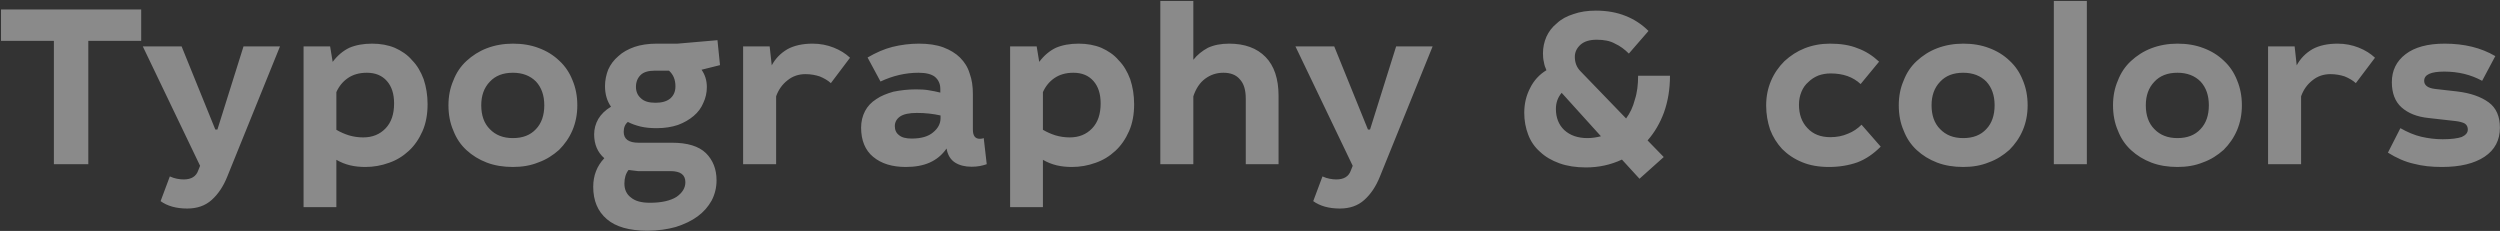 <?xml version="1.0" encoding="UTF-8"?> <svg xmlns="http://www.w3.org/2000/svg" width="2360" height="218" viewBox="0 0 2360 218" fill="none"><rect x="0" y="0" width="2360" height="218" fill="#333333" stroke="none"/> <path opacity="0.45" d="M133.28 8.94H0.954V38.588H50.876V155H83.358V38.588H133.28V8.94ZM171.44 43.82H134.816L188.88 156.526L187.136 160.886C185.174 166.554 180.596 169.388 173.402 169.388C171.44 169.388 169.26 169.17 167.08 168.734C164.9 168.298 162.72 167.644 160.322 166.554L151.602 189.88C157.924 194.458 166.426 196.856 176.672 196.856C186.046 196.856 193.676 194.24 199.78 188.79C205.884 183.34 210.898 175.928 214.604 166.554L264.308 43.82H229.864L205.23 122.3H203.268L171.44 43.82ZM311.638 43.82H286.568V195.548H317.524V150.858C321.666 153.256 326.026 155 330.604 156.09C335.182 157.18 339.978 157.616 344.992 157.616C352.622 157.616 360.034 156.308 367.228 153.692C374.204 151.294 380.308 147.588 385.976 142.356C391.208 137.56 395.568 131.238 398.838 123.826C402.108 116.414 403.634 107.912 403.634 98.32C403.634 89.818 402.326 81.97 399.928 74.776C397.312 67.8 393.824 61.696 389.028 56.9C384.668 51.668 379 47.962 372.678 45.128C366.356 42.512 359.162 41.204 351.314 41.204C343.03 41.204 335.836 42.512 329.732 45.128C323.846 47.962 318.614 52.322 314.036 58.426L311.638 43.82ZM317.524 122.518V86.984C319.922 81.534 323.628 76.956 328.424 73.686C333.22 70.416 339.106 68.672 346.3 68.672C354.366 68.672 360.688 71.288 365.266 76.52C369.844 81.752 372.024 88.728 372.024 97.666C372.024 107.694 369.408 115.542 363.958 121.21C358.508 126.878 351.532 129.712 342.812 129.712C338.234 129.712 333.656 129.058 329.296 127.75C325.154 126.442 321.23 124.698 317.524 122.518ZM484.161 41.204C475.223 41.204 466.939 42.73 459.527 45.564C452.115 48.398 445.793 52.54 440.343 57.554C434.893 62.568 430.751 68.672 427.917 76.084C424.865 83.06 423.339 90.908 423.339 99.41C423.339 108.13 424.865 116.196 427.917 123.172C430.751 130.584 434.893 136.688 440.343 141.702C445.793 146.716 452.115 150.64 459.527 153.474C466.939 156.308 475.223 157.616 484.161 157.616C492.881 157.616 500.947 156.308 508.359 153.256C515.771 150.64 522.093 146.498 527.761 141.484C532.993 136.252 537.353 130.148 540.405 122.954C543.457 115.76 544.983 107.912 544.983 99.41C544.983 90.69 543.457 82.842 540.405 75.648C537.571 68.454 533.429 62.35 527.979 57.336C522.529 52.104 516.207 48.18 508.577 45.346C501.165 42.512 493.099 41.204 484.161 41.204ZM484.161 68.672C493.317 68.672 500.511 71.506 505.961 76.956C511.193 82.624 513.809 90.036 513.809 99.41C513.809 108.784 511.193 116.414 505.961 121.864C500.729 127.532 493.535 130.366 484.161 130.366C475.005 130.366 467.811 127.532 462.361 121.864C456.911 116.414 454.295 108.784 454.295 99.41C454.295 90.254 456.911 82.842 462.361 77.174C467.593 71.506 474.787 68.672 484.161 68.672ZM679.687 61.478L677.289 37.934L639.575 41.204H619.955C611.889 41.204 604.913 42.294 599.027 44.256C592.923 46.436 587.691 49.27 583.767 52.976C579.407 56.682 576.355 60.824 574.175 65.62C572.213 70.634 571.123 75.866 571.123 81.316C571.123 88.946 573.085 95.486 576.791 100.718C571.341 103.988 567.417 107.912 564.801 112.272C562.185 116.85 560.877 121.646 560.877 126.878C560.877 136.252 564.147 143.882 570.469 149.332C563.493 156.744 560.005 165.682 560.005 176.364C560.005 189.226 564.147 199.472 572.867 206.884C581.151 214.078 594.013 217.784 611.235 217.784C621.045 217.784 629.983 216.476 637.831 214.296C646.115 211.68 652.873 208.41 658.541 204.268C664.209 200.126 668.569 195.112 671.839 189.226C674.891 183.34 676.417 177.018 676.417 170.26C676.417 159.796 673.147 151.294 666.389 144.536C659.631 137.996 648.949 134.726 634.343 134.726H602.733C593.359 134.726 588.781 131.238 588.781 124.48C588.781 120.338 590.089 117.286 592.705 115.106C596.411 117.068 600.335 118.376 604.695 119.466C609.273 120.556 614.287 120.992 619.955 120.992C627.585 120.992 634.125 119.902 640.011 117.94C645.897 115.76 650.693 112.926 654.835 109.438C658.977 105.95 662.029 101.808 663.991 97.012C666.171 92.434 667.261 87.42 667.261 82.188C667.261 75.866 665.517 70.416 662.247 65.838L679.687 61.478ZM593.359 160.45L602.297 161.54H633.035C642.409 161.54 646.987 165.028 646.987 172.004C646.987 177.454 644.153 182.032 638.485 185.956C632.817 189.444 624.533 191.406 613.633 191.406C605.567 191.406 599.681 189.88 595.539 186.392C591.397 183.34 589.435 178.762 589.435 173.312C589.435 168.08 590.743 163.72 593.359 160.45ZM617.993 66.71H631.509C635.651 70.416 637.613 75.212 637.613 81.534C637.613 86.548 635.869 90.254 632.599 93.088C629.329 95.704 624.751 97.012 618.865 97.012C612.543 97.012 607.965 95.704 604.913 92.652C601.861 90.036 600.335 86.33 600.335 81.97C600.335 77.392 601.861 73.686 604.695 70.852C607.529 68.018 612.107 66.71 617.993 66.71ZM726.562 43.82H701.492V155H732.666V90.908C734.846 84.804 738.334 79.79 743.348 75.866C748.144 71.942 753.812 69.98 760.352 69.98C765.366 69.98 769.944 70.852 773.868 72.16C778.01 73.904 781.498 75.866 784.332 78.482L802.426 54.502C798.284 50.578 793.052 47.308 786.948 44.91C780.844 42.512 774.304 41.204 767.11 41.204C757.736 41.204 749.67 42.948 743.348 46.436C737.026 50.142 732.012 55.156 728.524 61.696L726.562 43.82ZM818.987 54.284L831.195 76.956C842.749 71.506 854.739 68.672 867.165 68.672C874.141 68.672 879.373 69.98 882.643 72.596C885.913 75.43 887.657 79.136 887.657 83.932V87.42C884.387 86.548 880.899 85.894 876.975 85.24C873.487 84.586 869.345 84.368 864.767 84.368C856.919 84.368 849.943 85.24 843.403 86.548C837.299 88.292 831.631 90.472 827.271 93.524C822.475 96.576 818.987 100.282 816.589 104.86C814.191 109.438 812.883 114.67 812.883 120.556C812.883 132.546 816.807 141.92 824.219 148.024C832.067 154.564 842.313 157.616 855.175 157.616C863.677 157.616 871.307 156.308 877.629 153.474C883.951 150.64 889.401 146.28 893.543 140.176C894.633 146.498 897.467 150.858 901.609 153.474C905.751 156.09 910.983 157.398 917.087 157.398C919.921 157.398 922.537 157.18 924.935 156.744C927.333 156.308 929.513 155.654 931.475 155L928.641 130.366C927.769 130.802 926.461 131.02 924.935 131.02C920.575 131.02 918.395 128.186 918.395 122.3V88.728C918.395 81.534 917.523 75.212 915.343 69.326C913.599 63.44 910.547 58.644 906.187 54.284C902.263 50.36 896.813 47.09 890.491 44.692C883.951 42.294 876.321 41.204 867.383 41.204C858.881 41.204 850.597 42.294 842.531 44.256C834.683 46.218 826.835 49.706 818.987 54.284ZM887.875 109.002V111.618C887.875 116.632 885.477 121.21 880.899 124.916C876.321 128.84 869.563 130.802 860.625 130.802C855.175 130.802 851.033 129.712 848.635 127.532C846.019 125.57 844.711 122.736 844.711 119.03C844.711 115.324 846.455 112.272 849.507 110.092C852.995 107.694 858.227 106.604 865.639 106.604C873.705 106.604 881.117 107.476 887.875 109.002ZM978.624 43.82H953.554V195.548H984.51V150.858C988.652 153.256 993.012 155 997.59 156.09C1002.17 157.18 1006.96 157.616 1011.98 157.616C1019.61 157.616 1027.02 156.308 1034.21 153.692C1041.19 151.294 1047.29 147.588 1052.96 142.356C1058.19 137.56 1062.55 131.238 1065.82 123.826C1069.09 116.414 1070.62 107.912 1070.62 98.32C1070.62 89.818 1069.31 81.97 1066.91 74.776C1064.3 67.8 1060.81 61.696 1056.01 56.9C1051.65 51.668 1045.99 47.962 1039.66 45.128C1033.34 42.512 1026.15 41.204 1018.3 41.204C1010.02 41.204 1002.82 42.512 996.718 45.128C990.832 47.962 985.6 52.322 981.022 58.426L978.624 43.82ZM984.51 122.518V86.984C986.908 81.534 990.614 76.956 995.41 73.686C1000.21 70.416 1006.09 68.672 1013.29 68.672C1021.35 68.672 1027.67 71.288 1032.25 76.52C1036.83 81.752 1039.01 88.728 1039.01 97.666C1039.01 107.694 1036.39 115.542 1030.94 121.21C1025.49 126.878 1018.52 129.712 1009.8 129.712C1005.22 129.712 1000.64 129.058 996.282 127.75C992.14 126.442 988.216 124.698 984.51 122.518ZM1126.51 0.874H1095.34V155H1126.51V90.908C1128.91 83.714 1132.62 78.046 1137.63 74.34C1142.65 70.634 1148.31 68.672 1154.85 68.672C1161.61 68.672 1166.84 70.634 1170.33 74.776C1174.26 78.918 1176 85.022 1176 93.088V155H1206.96V90.472C1206.96 74.34 1202.81 62.132 1194.75 53.848C1186.46 45.346 1174.91 41.204 1160.3 41.204C1152.46 41.204 1145.92 42.512 1140.25 45.128C1135.02 47.962 1130.22 51.668 1126.51 56.464V0.874ZM1259.52 43.82H1222.9L1276.96 156.526L1275.22 160.886C1273.26 166.554 1268.68 169.388 1261.49 169.388C1259.52 169.388 1257.34 169.17 1255.16 168.734C1252.98 168.298 1250.8 167.644 1248.41 166.554L1239.69 189.88C1246.01 194.458 1254.51 196.856 1264.76 196.856C1274.13 196.856 1281.76 194.24 1287.86 188.79C1293.97 183.34 1298.98 175.928 1302.69 166.554L1352.39 43.82H1317.95L1293.31 122.3H1291.35L1259.52 43.82ZM1576.46 71.506H1546.37C1546.37 79.79 1545.5 87.42 1543.32 93.96C1541.58 100.936 1538.74 106.822 1535.04 111.836L1492.09 67.364C1488.39 63.658 1486.64 59.08 1486.64 53.63C1486.64 49.27 1488.39 45.564 1491.87 42.294C1495.58 39.024 1500.59 37.498 1507.35 37.498C1514.11 37.498 1520 38.588 1524.57 41.204C1529.37 43.384 1533.73 46.654 1537.65 50.578L1556.18 29.214C1550.08 23.11 1542.89 18.314 1534.6 15.044C1526.54 11.774 1517.16 10.03 1506.48 10.03C1498.41 10.03 1491.44 11.12 1485.33 13.3C1479.01 15.262 1473.78 18.096 1469.64 22.02C1465.28 25.508 1462.01 29.868 1459.83 34.664C1457.65 39.678 1456.56 44.91 1456.56 50.36C1456.56 53.194 1456.78 56.028 1457.43 58.644C1457.87 61.478 1458.74 63.876 1459.83 66.274C1453.07 70.416 1447.84 76.084 1444.35 83.278C1440.64 90.472 1438.9 98.102 1438.9 106.604C1438.9 114.016 1440.21 120.774 1442.61 127.096C1445 133.418 1448.71 138.868 1453.72 143.228C1458.74 148.024 1464.84 151.512 1472.04 154.128C1479.23 156.744 1487.73 158.052 1497.11 158.052C1509.1 158.052 1520.43 155.654 1531.11 150.64L1547.68 168.734L1570.57 148.242L1555.31 132.546C1561.85 125.134 1567.08 116.196 1570.79 106.168C1574.5 95.704 1576.46 84.368 1576.46 71.506ZM1474.22 87.638L1511.28 128.622C1507.13 129.712 1502.77 130.366 1498.63 130.366C1489.26 130.366 1482.06 127.75 1476.61 122.736C1471.38 117.722 1468.77 110.964 1468.77 102.898C1468.77 97.012 1470.51 91.998 1474.22 87.638ZM1756.42 79.354L1773.86 58.208C1767.76 52.54 1761 48.18 1753.59 45.564C1746.18 42.512 1737.46 41.204 1727.43 41.204C1718.93 41.204 1710.86 42.73 1703.67 45.564C1696.47 48.398 1690.15 52.54 1684.48 57.772C1679.25 63.004 1674.89 69.108 1671.84 76.302C1668.79 83.496 1667.26 91.126 1667.26 99.628C1667.26 107.694 1668.57 115.106 1670.97 122.3C1673.58 129.276 1677.51 135.38 1682.3 140.612C1687.53 145.844 1693.64 149.986 1701.05 153.038C1708.24 156.09 1716.75 157.616 1726.56 157.616C1736.37 157.616 1745.3 156.09 1753.37 153.256C1761.44 150.204 1768.63 145.19 1775.39 138.432L1757.29 117.722C1753.59 121.428 1749.45 124.262 1744.43 126.224C1739.42 128.404 1733.97 129.494 1727.86 129.494C1718.71 129.494 1711.51 126.66 1706.28 120.992C1700.83 115.324 1698.22 107.912 1698.22 98.756C1698.22 94.178 1699.09 90.254 1700.61 86.548C1702.14 82.842 1704.32 79.79 1707.15 77.392C1709.77 74.776 1712.82 72.814 1716.53 71.288C1720.23 69.98 1723.94 69.326 1728.08 69.326C1739.85 69.326 1749.23 72.596 1756.42 79.354ZM1853.26 41.204C1844.32 41.204 1836.04 42.73 1828.63 45.564C1821.21 48.398 1814.89 52.54 1809.44 57.554C1803.99 62.568 1799.85 68.672 1797.02 76.084C1793.96 83.06 1792.44 90.908 1792.44 99.41C1792.44 108.13 1793.96 116.196 1797.02 123.172C1799.85 130.584 1803.99 136.688 1809.44 141.702C1814.89 146.716 1821.21 150.64 1828.63 153.474C1836.04 156.308 1844.32 157.616 1853.26 157.616C1861.98 157.616 1870.05 156.308 1877.46 153.256C1884.87 150.64 1891.19 146.498 1896.86 141.484C1902.09 136.252 1906.45 130.148 1909.5 122.954C1912.56 115.76 1914.08 107.912 1914.08 99.41C1914.08 90.69 1912.56 82.842 1909.5 75.648C1906.67 68.454 1902.53 62.35 1897.08 57.336C1891.63 52.104 1885.31 48.18 1877.68 45.346C1870.26 42.512 1862.2 41.204 1853.26 41.204ZM1853.26 68.672C1862.42 68.672 1869.61 71.506 1875.06 76.956C1880.29 82.624 1882.91 90.036 1882.91 99.41C1882.91 108.784 1880.29 116.414 1875.06 121.864C1869.83 127.532 1862.63 130.366 1853.26 130.366C1844.1 130.366 1836.91 127.532 1831.46 121.864C1826.01 116.414 1823.39 108.784 1823.39 99.41C1823.39 90.254 1826.01 82.842 1831.46 77.174C1836.69 71.506 1843.89 68.672 1853.26 68.672ZM1969.99 0.874L1938.81 0.874V155H1969.99V0.874ZM2055.51 41.204C2046.57 41.204 2038.29 42.73 2030.87 45.564C2023.46 48.398 2017.14 52.54 2011.69 57.554C2006.24 62.568 2002.1 68.672 1999.26 76.084C1996.21 83.06 1994.69 90.908 1994.69 99.41C1994.69 108.13 1996.21 116.196 1999.26 123.172C2002.1 130.584 2006.24 136.688 2011.69 141.702C2017.14 146.716 2023.46 150.64 2030.87 153.474C2038.29 156.308 2046.57 157.616 2055.51 157.616C2064.23 157.616 2072.29 156.308 2079.71 153.256C2087.12 150.64 2093.44 146.498 2099.11 141.484C2104.34 136.252 2108.7 130.148 2111.75 122.954C2114.8 115.76 2116.33 107.912 2116.33 99.41C2116.33 90.69 2114.8 82.842 2111.75 75.648C2108.92 68.454 2104.78 62.35 2099.33 57.336C2093.88 52.104 2087.55 48.18 2079.92 45.346C2072.51 42.512 2064.45 41.204 2055.51 41.204ZM2055.51 68.672C2064.66 68.672 2071.86 71.506 2077.31 76.956C2082.54 82.624 2085.16 90.036 2085.16 99.41C2085.16 108.784 2082.54 116.414 2077.31 121.864C2072.08 127.532 2064.88 130.366 2055.51 130.366C2046.35 130.366 2039.16 127.532 2033.71 121.864C2028.26 116.414 2025.64 108.784 2025.64 99.41C2025.64 90.254 2028.26 82.842 2033.71 77.174C2038.94 71.506 2046.13 68.672 2055.51 68.672ZM2166.13 43.82H2141.06V155L2172.23 155V90.908C2174.41 84.804 2177.9 79.79 2182.91 75.866C2187.71 71.942 2193.38 69.98 2199.92 69.98C2204.93 69.98 2209.51 70.852 2213.43 72.16C2217.58 73.904 2221.06 75.866 2223.9 78.482L2241.99 54.502C2237.85 50.578 2232.62 47.308 2226.51 44.91C2220.41 42.512 2213.87 41.204 2206.68 41.204C2197.3 41.204 2189.24 42.948 2182.91 46.436C2176.59 50.142 2171.58 55.156 2168.09 61.696L2166.13 43.82ZM2343.14 76.302L2355.56 52.976C2342.27 45.128 2326.35 41.204 2307.82 41.204C2291.91 41.204 2279.48 44.474 2270.76 51.232C2262.26 57.772 2257.9 66.492 2257.9 77.61C2257.9 87.856 2260.95 95.922 2267.06 101.372C2273.16 106.822 2281.66 110.31 2292.56 111.4L2317.63 114.234C2321.77 114.67 2324.83 115.542 2326.79 116.632C2328.75 117.94 2329.62 119.902 2329.62 122.3C2329.62 125.352 2327.66 127.532 2323.95 129.276C2320.25 130.584 2314.14 131.456 2305.86 131.456C2298.88 131.456 2292.13 130.584 2285.59 129.058C2279.05 127.532 2272.51 124.698 2265.97 120.992L2254.19 144.1C2262.26 149.114 2270.54 152.82 2278.61 154.564C2286.68 156.744 2295.61 157.616 2305.21 157.616C2322.43 157.616 2335.73 154.346 2345.32 148.024C2355.13 141.484 2359.92 132.328 2359.92 120.556C2359.92 109.874 2356.44 101.808 2349.24 96.576C2342.05 91.344 2332.24 87.856 2319.59 86.33L2298.45 83.932C2291.69 83.06 2288.42 80.444 2288.42 76.302C2288.42 70.416 2294.74 67.582 2307.39 67.582C2320.47 67.582 2332.46 70.416 2343.14 76.302Z" fill="#F5F5F5"></path> </svg> 
